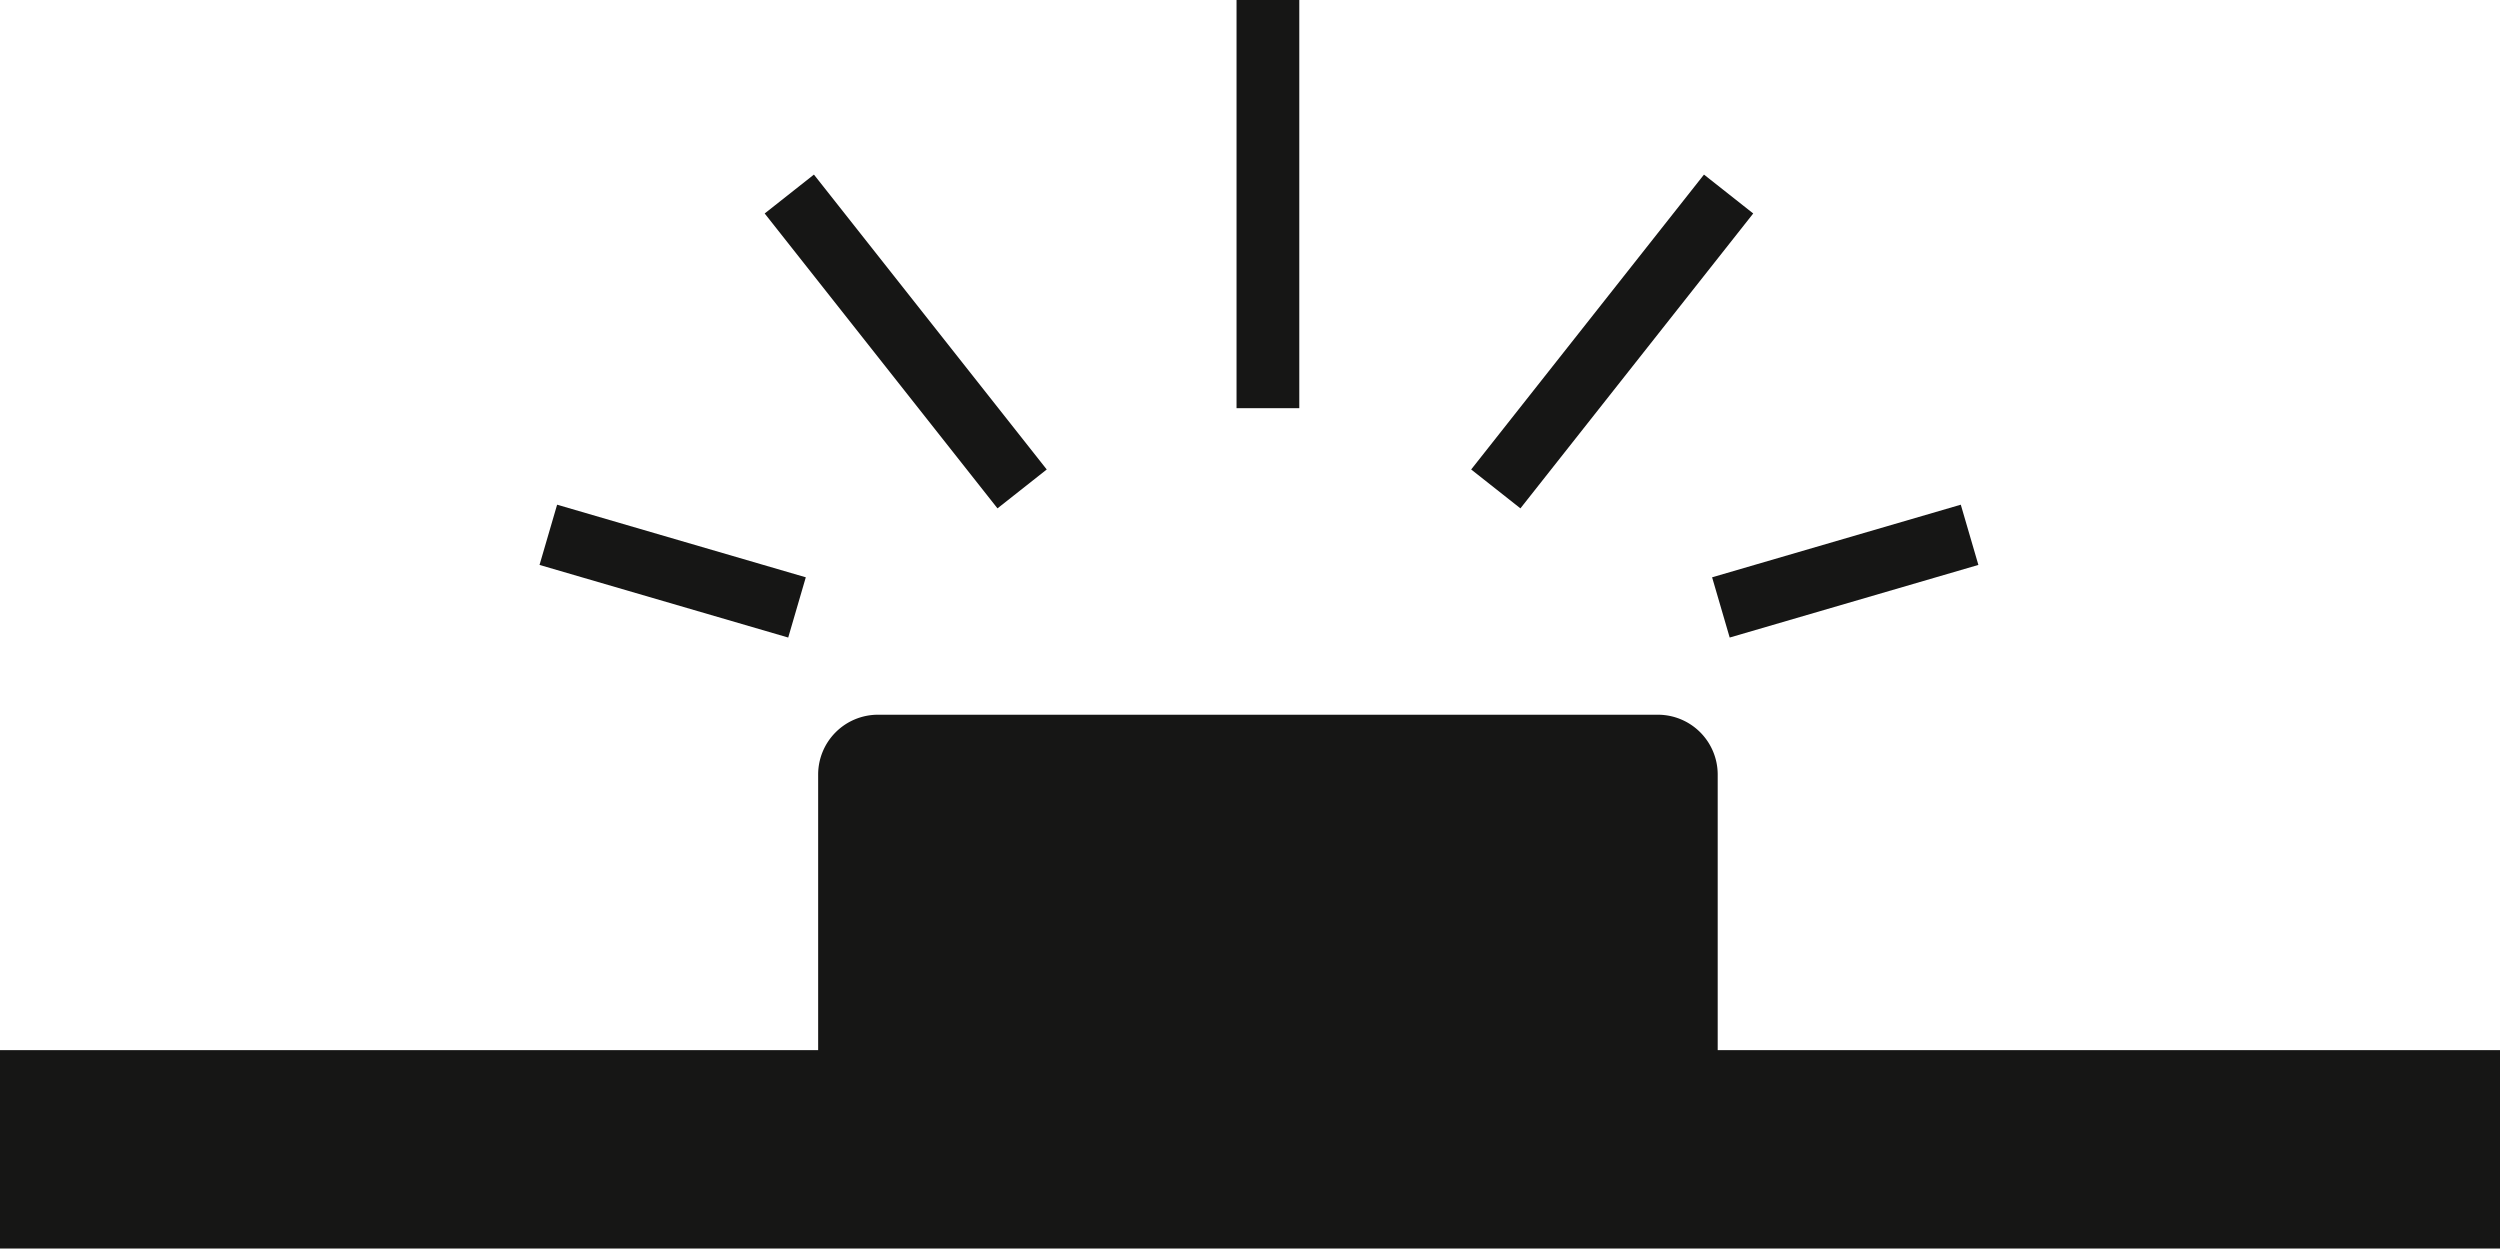 <svg xmlns="http://www.w3.org/2000/svg" xmlns:xlink="http://www.w3.org/1999/xlink" width="119.529" height="59.695" viewBox="0 0 119.529 59.695">
  <defs>
    <clipPath id="clip-path">
      <rect id="Rectángulo_840" data-name="Rectángulo 840" width="119.529" height="59.695" transform="translate(0 0)" fill="none"/>
    </clipPath>
  </defs>
  <g id="Grupo_790" data-name="Grupo 790" transform="translate(0 0)">
    <g id="Grupo_789" data-name="Grupo 789" clip-path="url(#clip-path)">
      <path id="Trazado_315" data-name="Trazado 315" d="M82.126,53.609H39.117V37.033a2.861,2.861,0,0,1,2.861-2.861H79.265a2.861,2.861,0,0,1,2.861,2.861Z" fill="#161615"/>
      <rect id="Rectángulo_839" data-name="Rectángulo 839" width="119.529" height="9.486" transform="translate(0 50.209)" fill="#161615"/>
      <line id="Línea_19" data-name="Línea 19" y1="19.516" transform="translate(60.621 0)" fill="none" stroke="#161615" stroke-miterlimit="10" stroke-width="3"/>
      <line id="Línea_20" data-name="Línea 20" x1="11.131" y1="14.099" transform="translate(37.738 9.277)" fill="none" stroke="#161615" stroke-miterlimit="10" stroke-width="3"/>
      <line id="Línea_21" data-name="Línea 21" x1="11.89" y1="3.472" transform="translate(26.216 25.57)" fill="none" stroke="#161615" stroke-miterlimit="10" stroke-width="3"/>
      <line id="Línea_22" data-name="Línea 22" y1="14.099" x2="11.131" transform="translate(71.516 9.277)" fill="none" stroke="#161615" stroke-miterlimit="10" stroke-width="3"/>
      <line id="Línea_23" data-name="Línea 23" y1="3.472" x2="11.89" transform="translate(82.279 25.57)" fill="none" stroke="#161615" stroke-miterlimit="10" stroke-width="3"/>
    </g>
  </g>
</svg>
